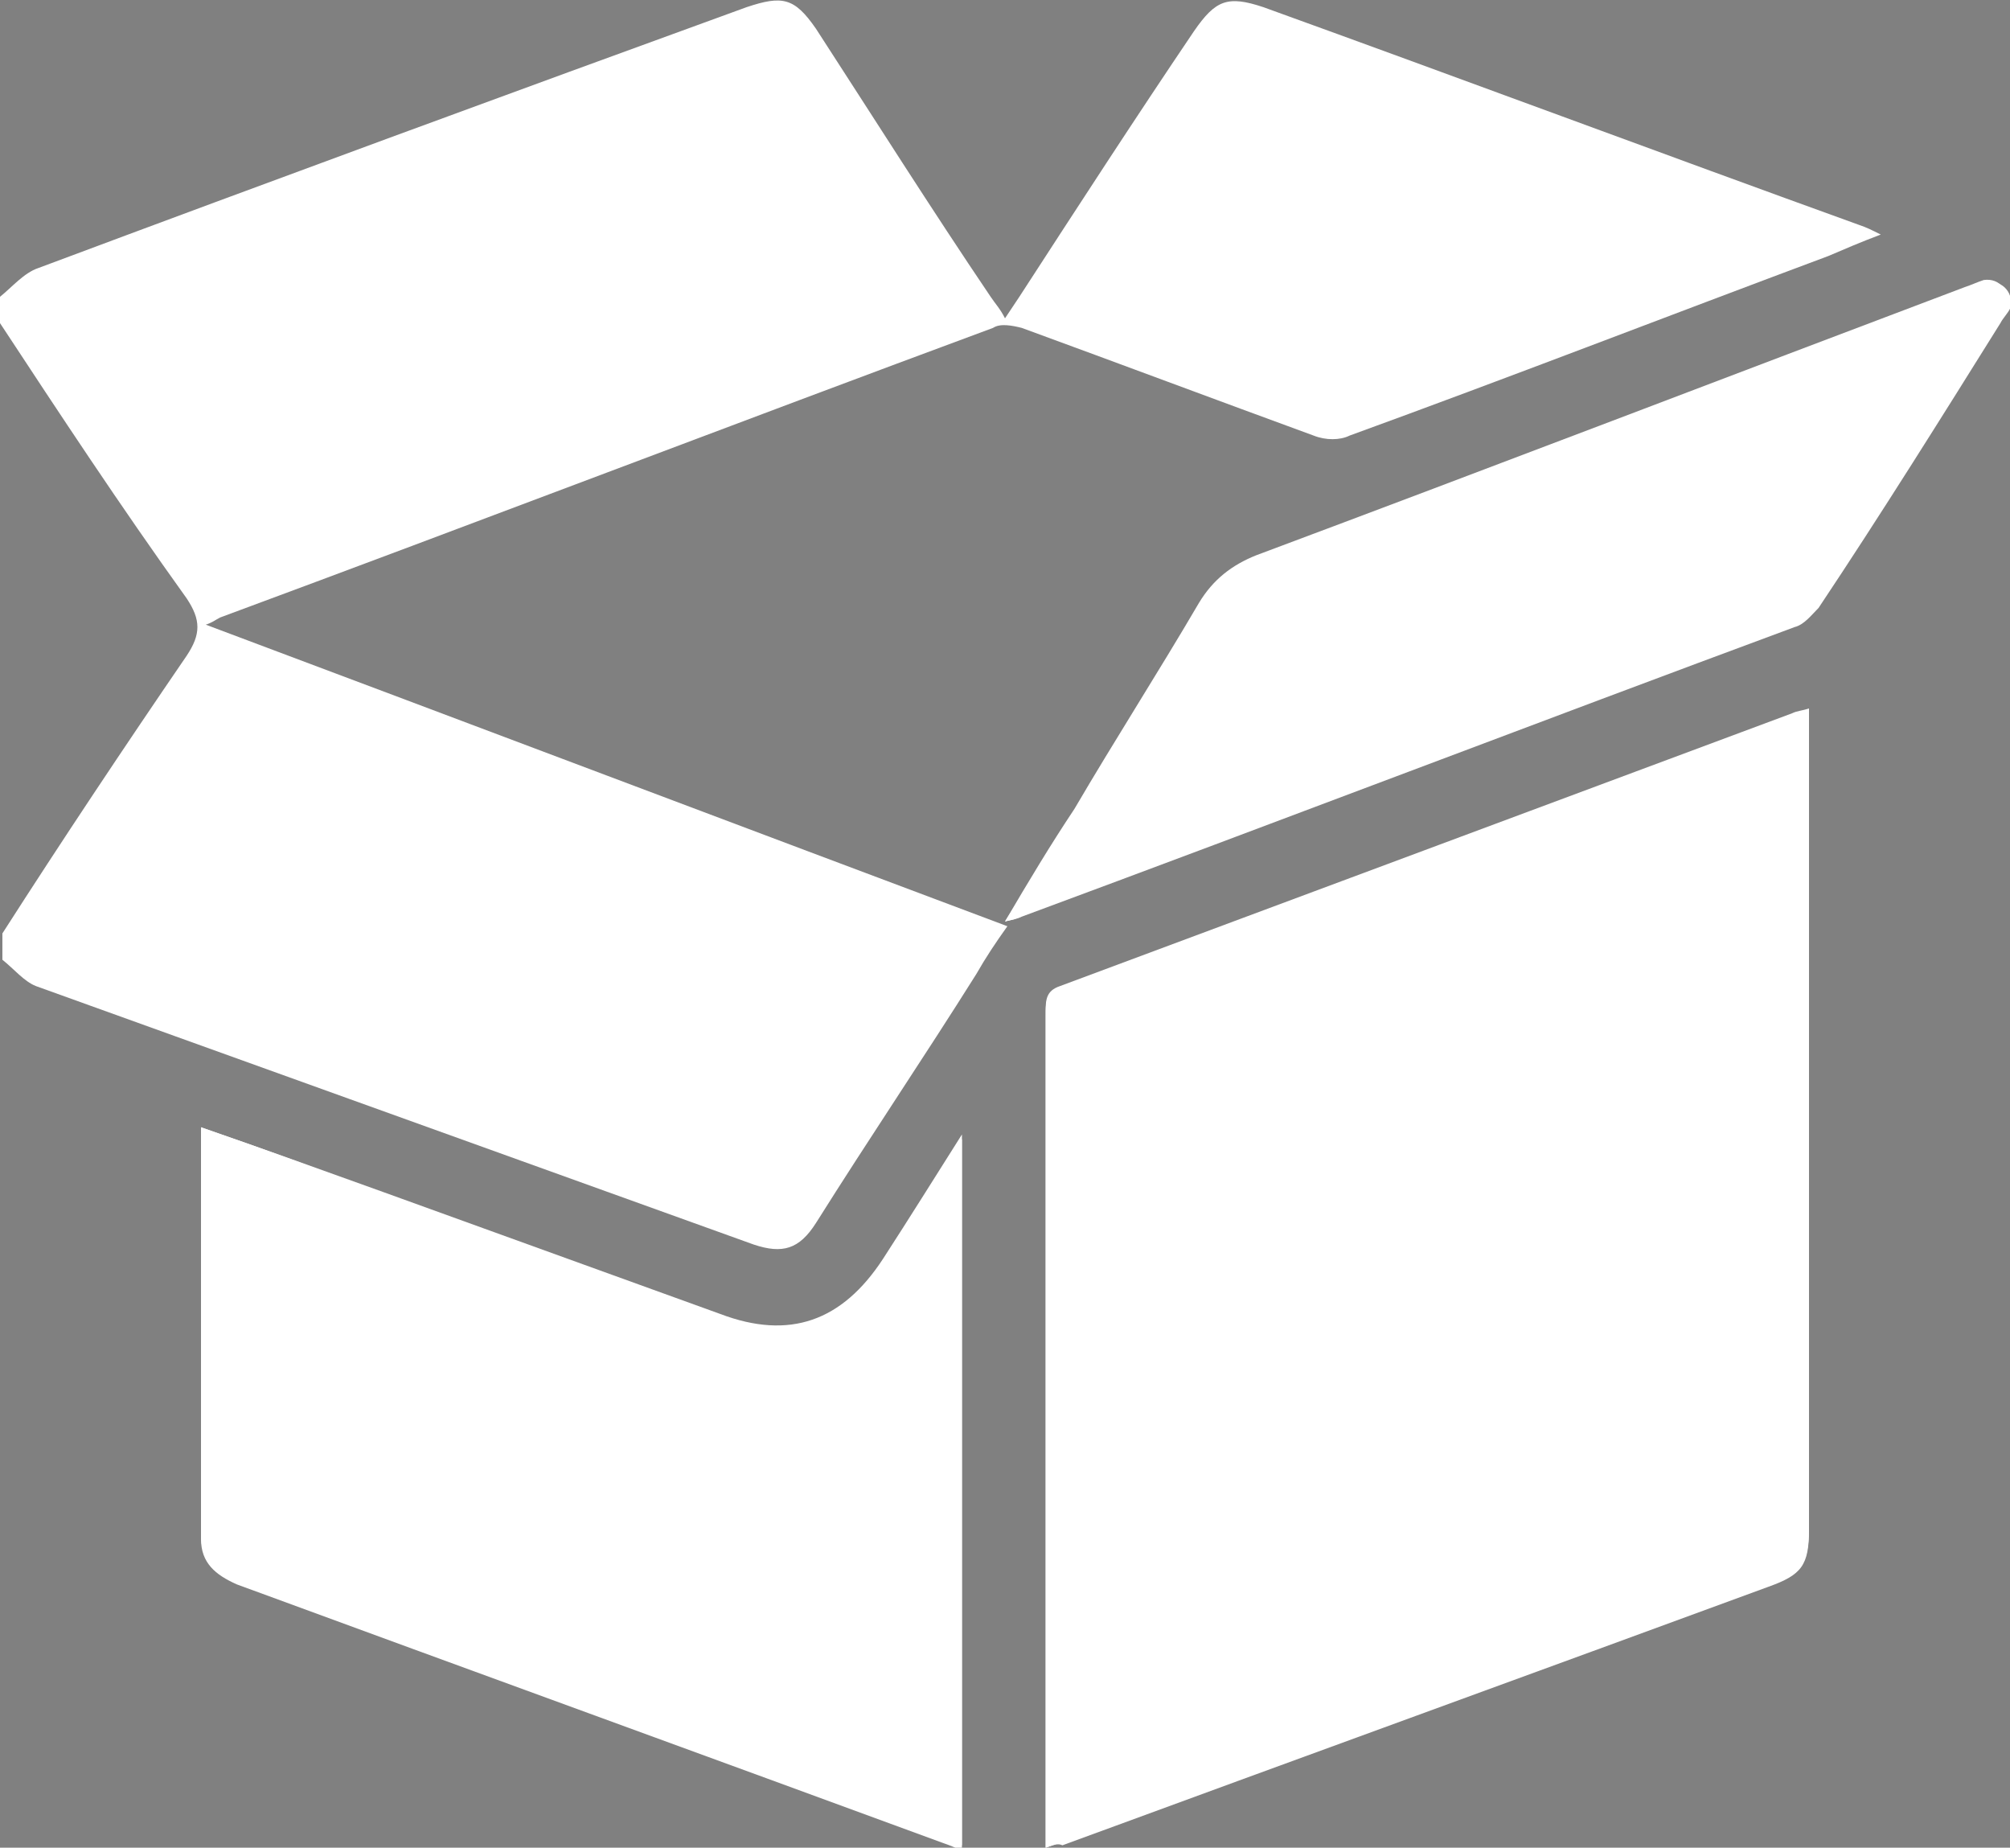 <?xml version="1.0" encoding="utf-8"?>
<!-- Generator: Adobe Illustrator 22.0.1, SVG Export Plug-In . SVG Version: 6.00 Build 0)  -->
<svg version="1.1" id="Capa_1" xmlns="http://www.w3.org/2000/svg" xmlns:xlink="http://www.w3.org/1999/xlink" x="0px" y="0px"
	 viewBox="0 0 84 77.2" style="enable-background:new 0 0 84 77.2;" xml:space="preserve">
<rect x="0" y="0" width="84" height="77.2" fill="#808080" stroke="none"/>
<style type="text/css">
	.st0{fill:#52337D;}
	.st1{fill:#FFFFFF;}
</style>
<g>
	<circle class="st0" cx="-1977.4" cy="-1509" r="122.6"/>
	<g>
		<path class="st1" d="M-2036.6-1486.1h54c0,0,25.8-0.2,28.2-22.8h-10.8v-26.6h41.4c0,0,15.1,31-10.3,63.5c0,0-20.3,21.8-47.6,21.4
			s-70.3,0-70.3,0L-2036.6-1486.1z"/>
		<path class="st1" d="M-1978.8-1575.8c-27.4-0.4-47.6,21.4-47.6,21.4c-21.9,28-13.8,56.1-11.1,63.5h41.3c-14-12.3-10-26.5-10-26.5
			c2.4-22.6,28.2-22.8,28.2-22.8h54l15.5-35.5C-1908.5-1575.9-1951.4-1575.4-1978.8-1575.8z"/>
	</g>
</g>
<g id="spDo6h_2_">
	<g>
		<path class="st1" d="M43.7,77.2c0.3-0.1,0.5-0.2,0.7-0.2c9.8-3.6,19.7-7.2,29.5-10.8c1.4-0.5,1.7-0.9,1.7-2.4
			c0-11.1,0-22.1,0-33.2c0-0.3,0-0.6,0-1c-0.3,0.1-0.5,0.1-0.7,0.2c-10.2,3.8-20.4,7.6-30.6,11.4c-0.6,0.2-0.6,0.6-0.6,1.1
			c0,11.3,0,22.6,0,33.9C43.7,76.6,43.7,76.8,43.7,77.2z M8.4,47.1c0,5.8,0,11.5,0,17.2c0,1,0.6,1.5,1.5,1.9
			c9.8,3.6,19.7,7.2,29.5,10.8c0.3,0.1,0.5,0.2,0.8,0.3c0-9.9,0-19.7,0-29.7C39,49.3,38,51,36.9,52.7c-1.7,2.6-3.9,3.3-6.8,2.3
			c-4.7-1.7-9.4-3.4-14.1-5.1C13.5,48.9,11,48,8.4,47.1z M42,38.5c0.4-0.1,0.5-0.1,0.7-0.2c10.8-4,21.5-8.1,32.3-12.1
			c0.4-0.1,0.7-0.5,1-0.8c2.6-3.9,5.1-7.9,7.6-11.9c0.1-0.2,0.3-0.4,0.4-0.6c0.2-0.6-0.3-1.2-0.9-1.1c-0.3,0-0.5,0.2-0.8,0.3
			c-9.9,3.7-19.8,7.5-29.6,11.2c-1.1,0.4-1.8,1-2.4,2c-1.7,2.9-3.5,5.7-5.2,8.6C44,35.3,43.1,36.8,42,38.5z"/>
		<path class="st1" d="M0,12.4c0.5-0.4,1-1,1.6-1.2c9.9-3.7,19.7-7.3,29.6-10.9c1.5-0.5,2-0.4,2.9,0.9c2.4,3.7,4.8,7.5,7.3,11.2
			c0.2,0.3,0.4,0.5,0.6,0.9c0.2-0.3,0.4-0.6,0.6-0.9C45,8.7,47.4,5,49.9,1.3c0.9-1.3,1.4-1.5,2.9-1c8.3,3,16.6,6.1,24.9,9.1
			c0.3,0.1,0.5,0.2,0.9,0.4c-0.8,0.3-1.5,0.6-2.2,0.9c-6.7,2.5-13.4,5.1-20,7.5c-0.4,0.2-1,0.2-1.5,0c-4.1-1.5-8.1-3-12.2-4.5
			c-0.4-0.1-0.9-0.2-1.2,0c-10.8,4-21.5,8.1-32.3,12.1c-0.2,0.1-0.3,0.2-0.6,0.3c11.2,4.2,22.3,8.4,33.5,12.6
			c-0.5,0.7-0.9,1.3-1.3,2c-2.2,3.5-4.5,6.9-6.7,10.4c-0.7,1.1-1.4,1.3-2.6,0.9c-10-3.6-20-7.2-30-10.8c-0.5-0.2-0.9-0.7-1.4-1.1
			c0-0.4,0-0.7,0-1.1c2.5-3.9,5.1-7.8,7.7-11.6c0.6-0.9,0.6-1.5,0-2.4C5,21.1,2.5,17.3,0,13.5C0,13.2,0,12.8,0,12.4z"/>
		<path class="st1" d="M43.7,77.2c0-0.4,0-0.6,0-0.9c0-11.3,0-22.6,0-33.9c0-0.5,0-0.9,0.6-1.1c10.2-3.8,20.4-7.6,30.6-11.4
			c0.2-0.1,0.4-0.1,0.7-0.2c0,0.4,0,0.7,0,1c0,11.1,0,22.1,0,33.2c0,1.5-0.3,1.9-1.7,2.4c-9.8,3.6-19.7,7.2-29.5,10.8
			C44.2,77,44,77.1,43.7,77.2z"/>
		<path class="st1" d="M8.4,47.1c2.6,0.9,5.1,1.8,7.6,2.7c4.7,1.7,9.4,3.4,14.1,5.1c2.9,1.1,5.1,0.3,6.8-2.3
			c1.1-1.7,2.1-3.3,3.3-5.2c0,10,0,19.8,0,29.7c-0.3-0.1-0.6-0.2-0.8-0.3c-9.8-3.6-19.7-7.2-29.5-10.8c-0.9-0.3-1.5-0.8-1.5-1.9
			C8.4,58.6,8.4,53,8.4,47.1z"/>
		<path class="st1" d="M42,38.5c1-1.7,1.9-3.2,2.9-4.7c1.7-2.9,3.5-5.7,5.2-8.6c0.6-1,1.4-1.6,2.4-2c9.9-3.7,19.8-7.5,29.6-11.2
			c0.3-0.1,0.5-0.2,0.8-0.3c0.7-0.1,1.1,0.5,0.9,1.1c-0.1,0.2-0.2,0.4-0.4,0.6c-2.5,4-5.1,7.9-7.6,11.9c-0.2,0.3-0.6,0.7-1,0.8
			c-10.7,4.1-21.5,8.1-32.3,12.1C42.6,38.4,42.4,38.4,42,38.5z"/>
	</g>
</g>
</svg>
